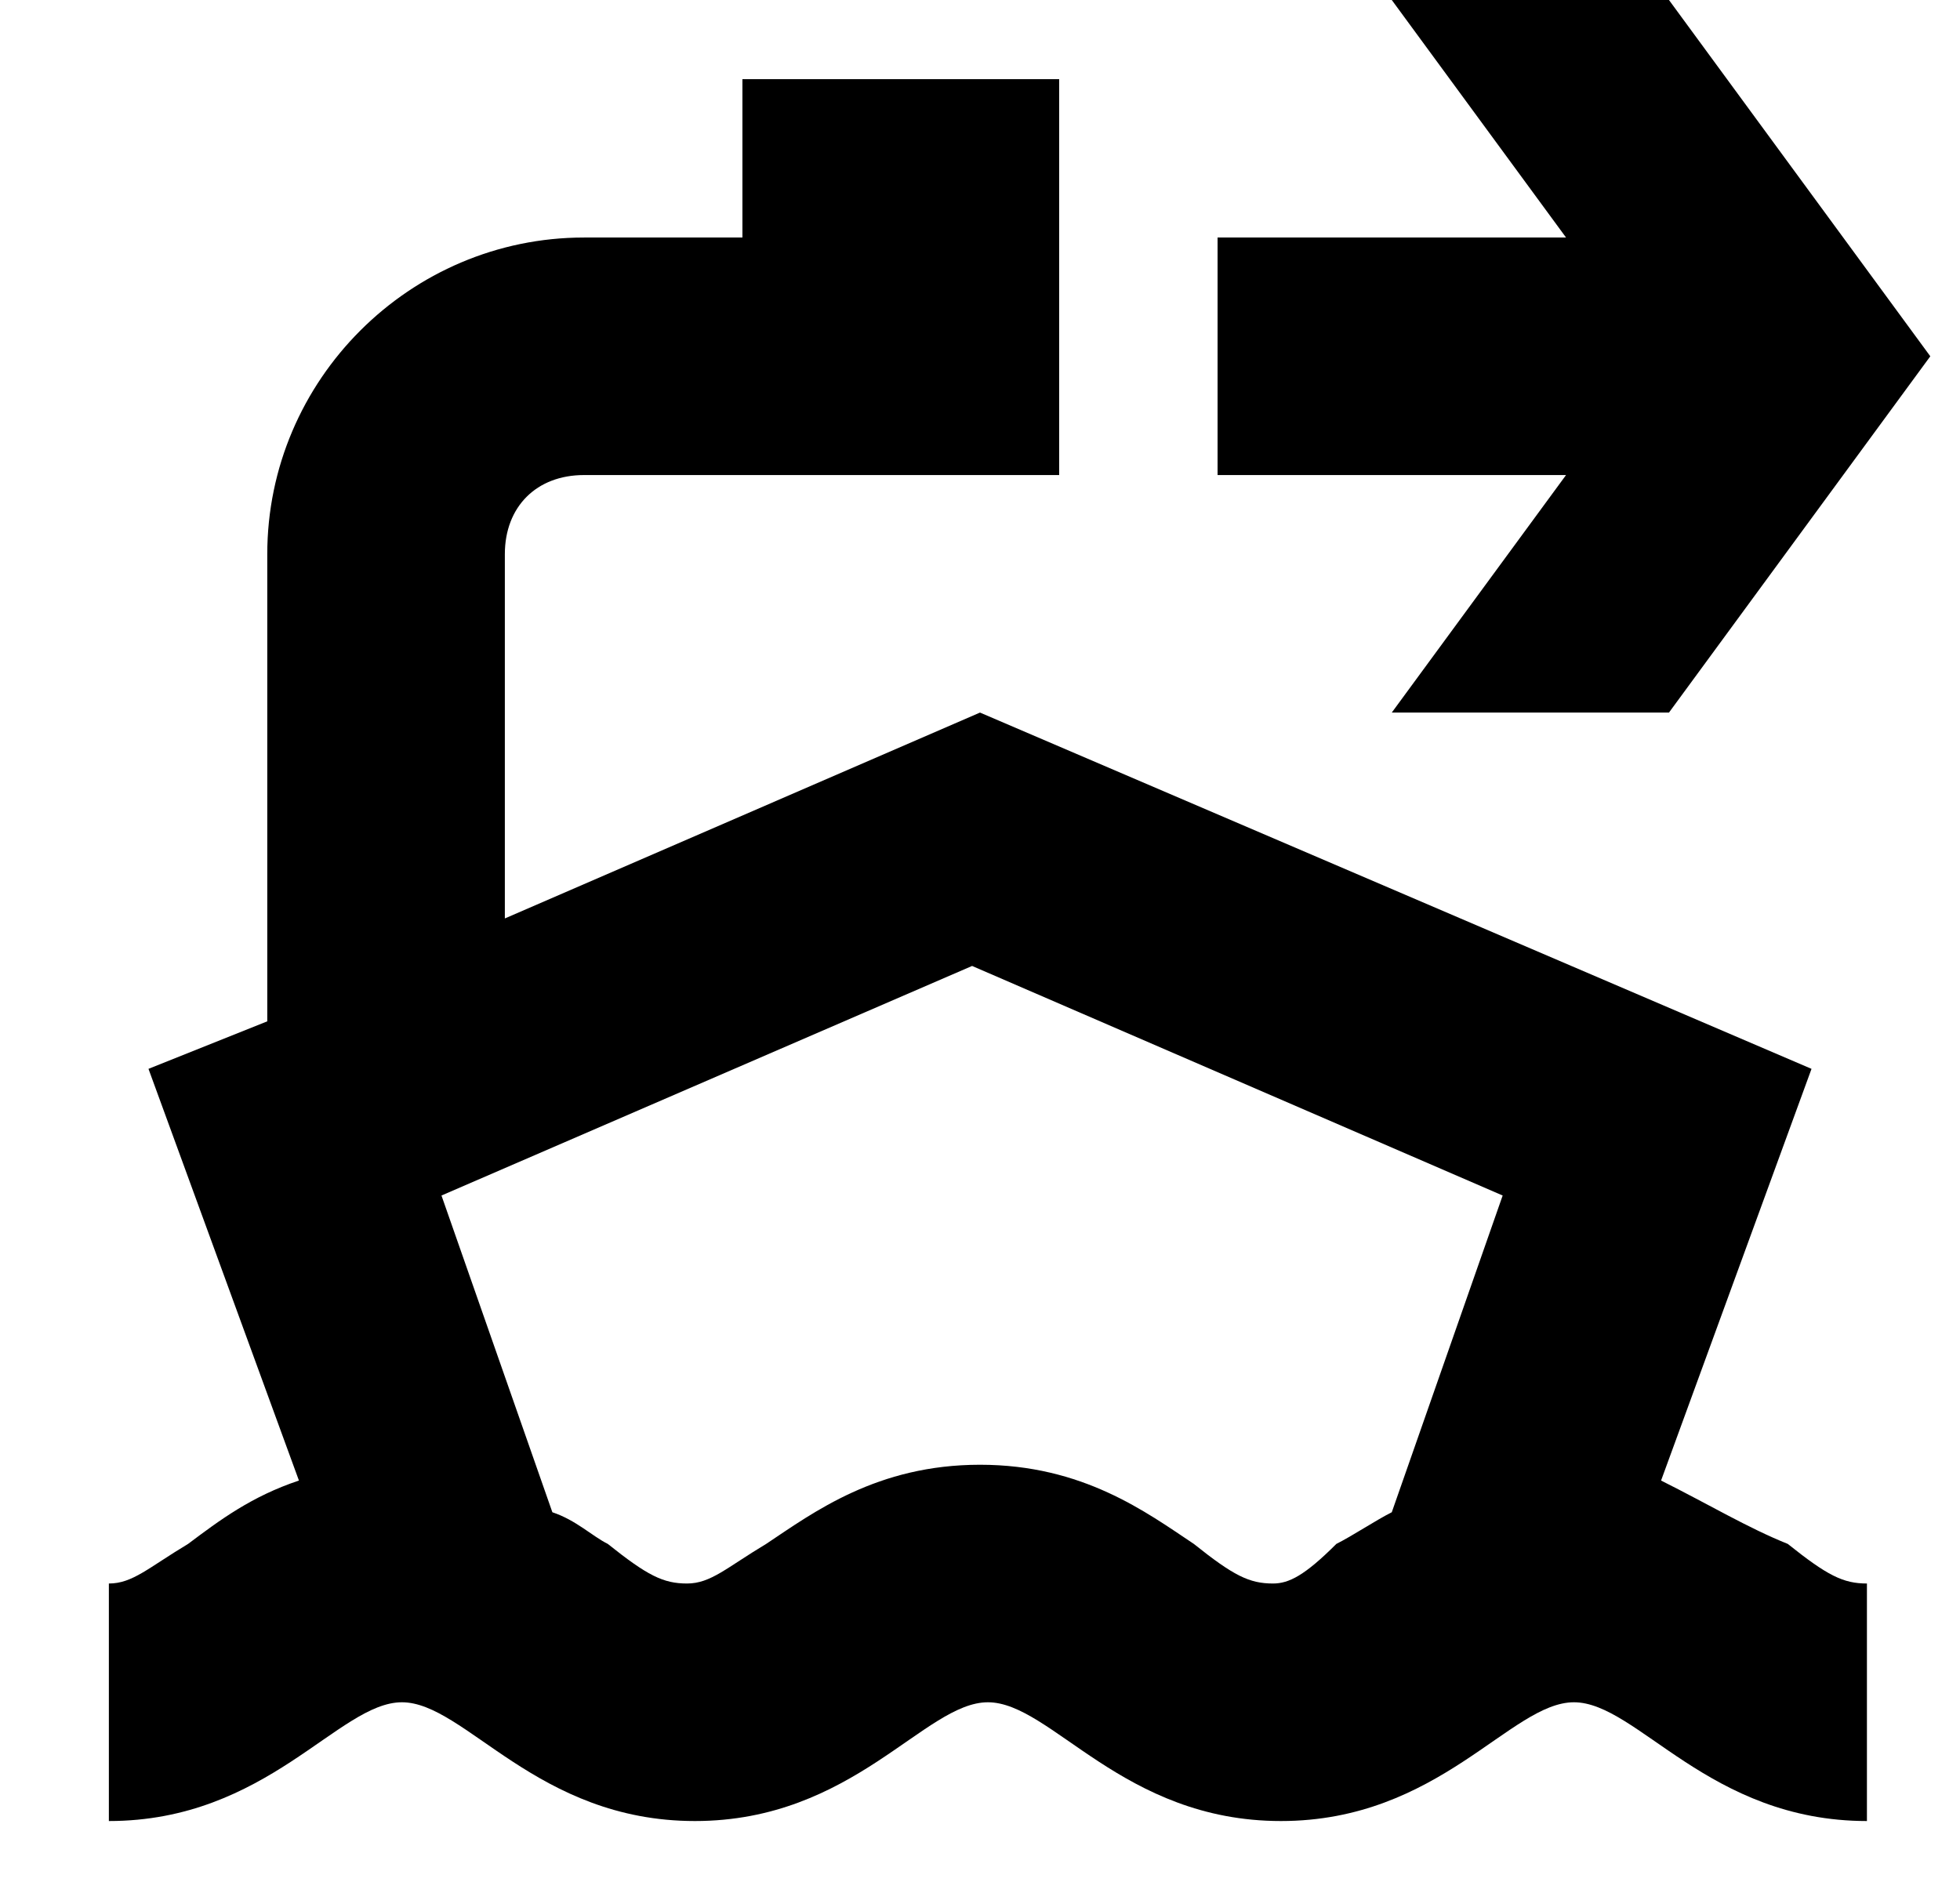 <?xml version="1.0" encoding="UTF-8"?>
<svg xmlns="http://www.w3.org/2000/svg" width="33" height="32" viewBox="0 0 33 32" fill="none">
  <g clip-path="url(#clip0_69_3143)">
    <path d="M23.433 12H28.1L32.5 6L28.1 0H23.433L26.367 4H20.5V8H26.367L23.433 12Z" fill="black"></path>
    <path d="M27.967 24.933L30.5 18L16.5 12L8.5 15.467V9.333C8.5 8.533 9.033 8 9.833 8H17.833V1.333H12.5V4H9.833C6.9 4 4.5 6.4 4.5 9.333V17.2L2.5 18L5.033 24.933C4.233 25.2 3.7 25.6 3.167 26C2.5 26.4 2.233 26.667 1.833 26.667V30.667C4.5 30.667 5.7 28.667 6.767 28.667C7.833 28.667 9.033 30.667 11.7 30.667C14.367 30.667 15.567 28.667 16.633 28.667C17.7 28.667 18.9 30.667 21.567 30.667C24.233 30.667 25.433 28.667 26.5 28.667C27.567 28.667 28.767 30.667 31.433 30.667V26.667C31.033 26.667 30.767 26.533 30.1 26C29.433 25.733 28.767 25.333 27.967 24.933ZM21.433 26.667C21.033 26.667 20.767 26.533 20.1 26C19.3 25.467 18.233 24.667 16.5 24.667C14.767 24.667 13.7 25.467 12.9 26C12.233 26.4 11.967 26.667 11.567 26.667C11.167 26.667 10.9 26.533 10.233 26C9.967 25.867 9.7 25.6 9.3 25.467L7.433 20.133L16.367 16.267L25.3 20.133L23.433 25.467C23.167 25.6 22.767 25.867 22.5 26C21.967 26.533 21.7 26.667 21.433 26.667Z" fill="black"></path>
  </g>
  <defs>
    <clipPath id="clip0_69_3143">
      <rect width="32" height="32" fill="white" transform="translate(0.5)"></rect>
    </clipPath>
  </defs>
</svg>
